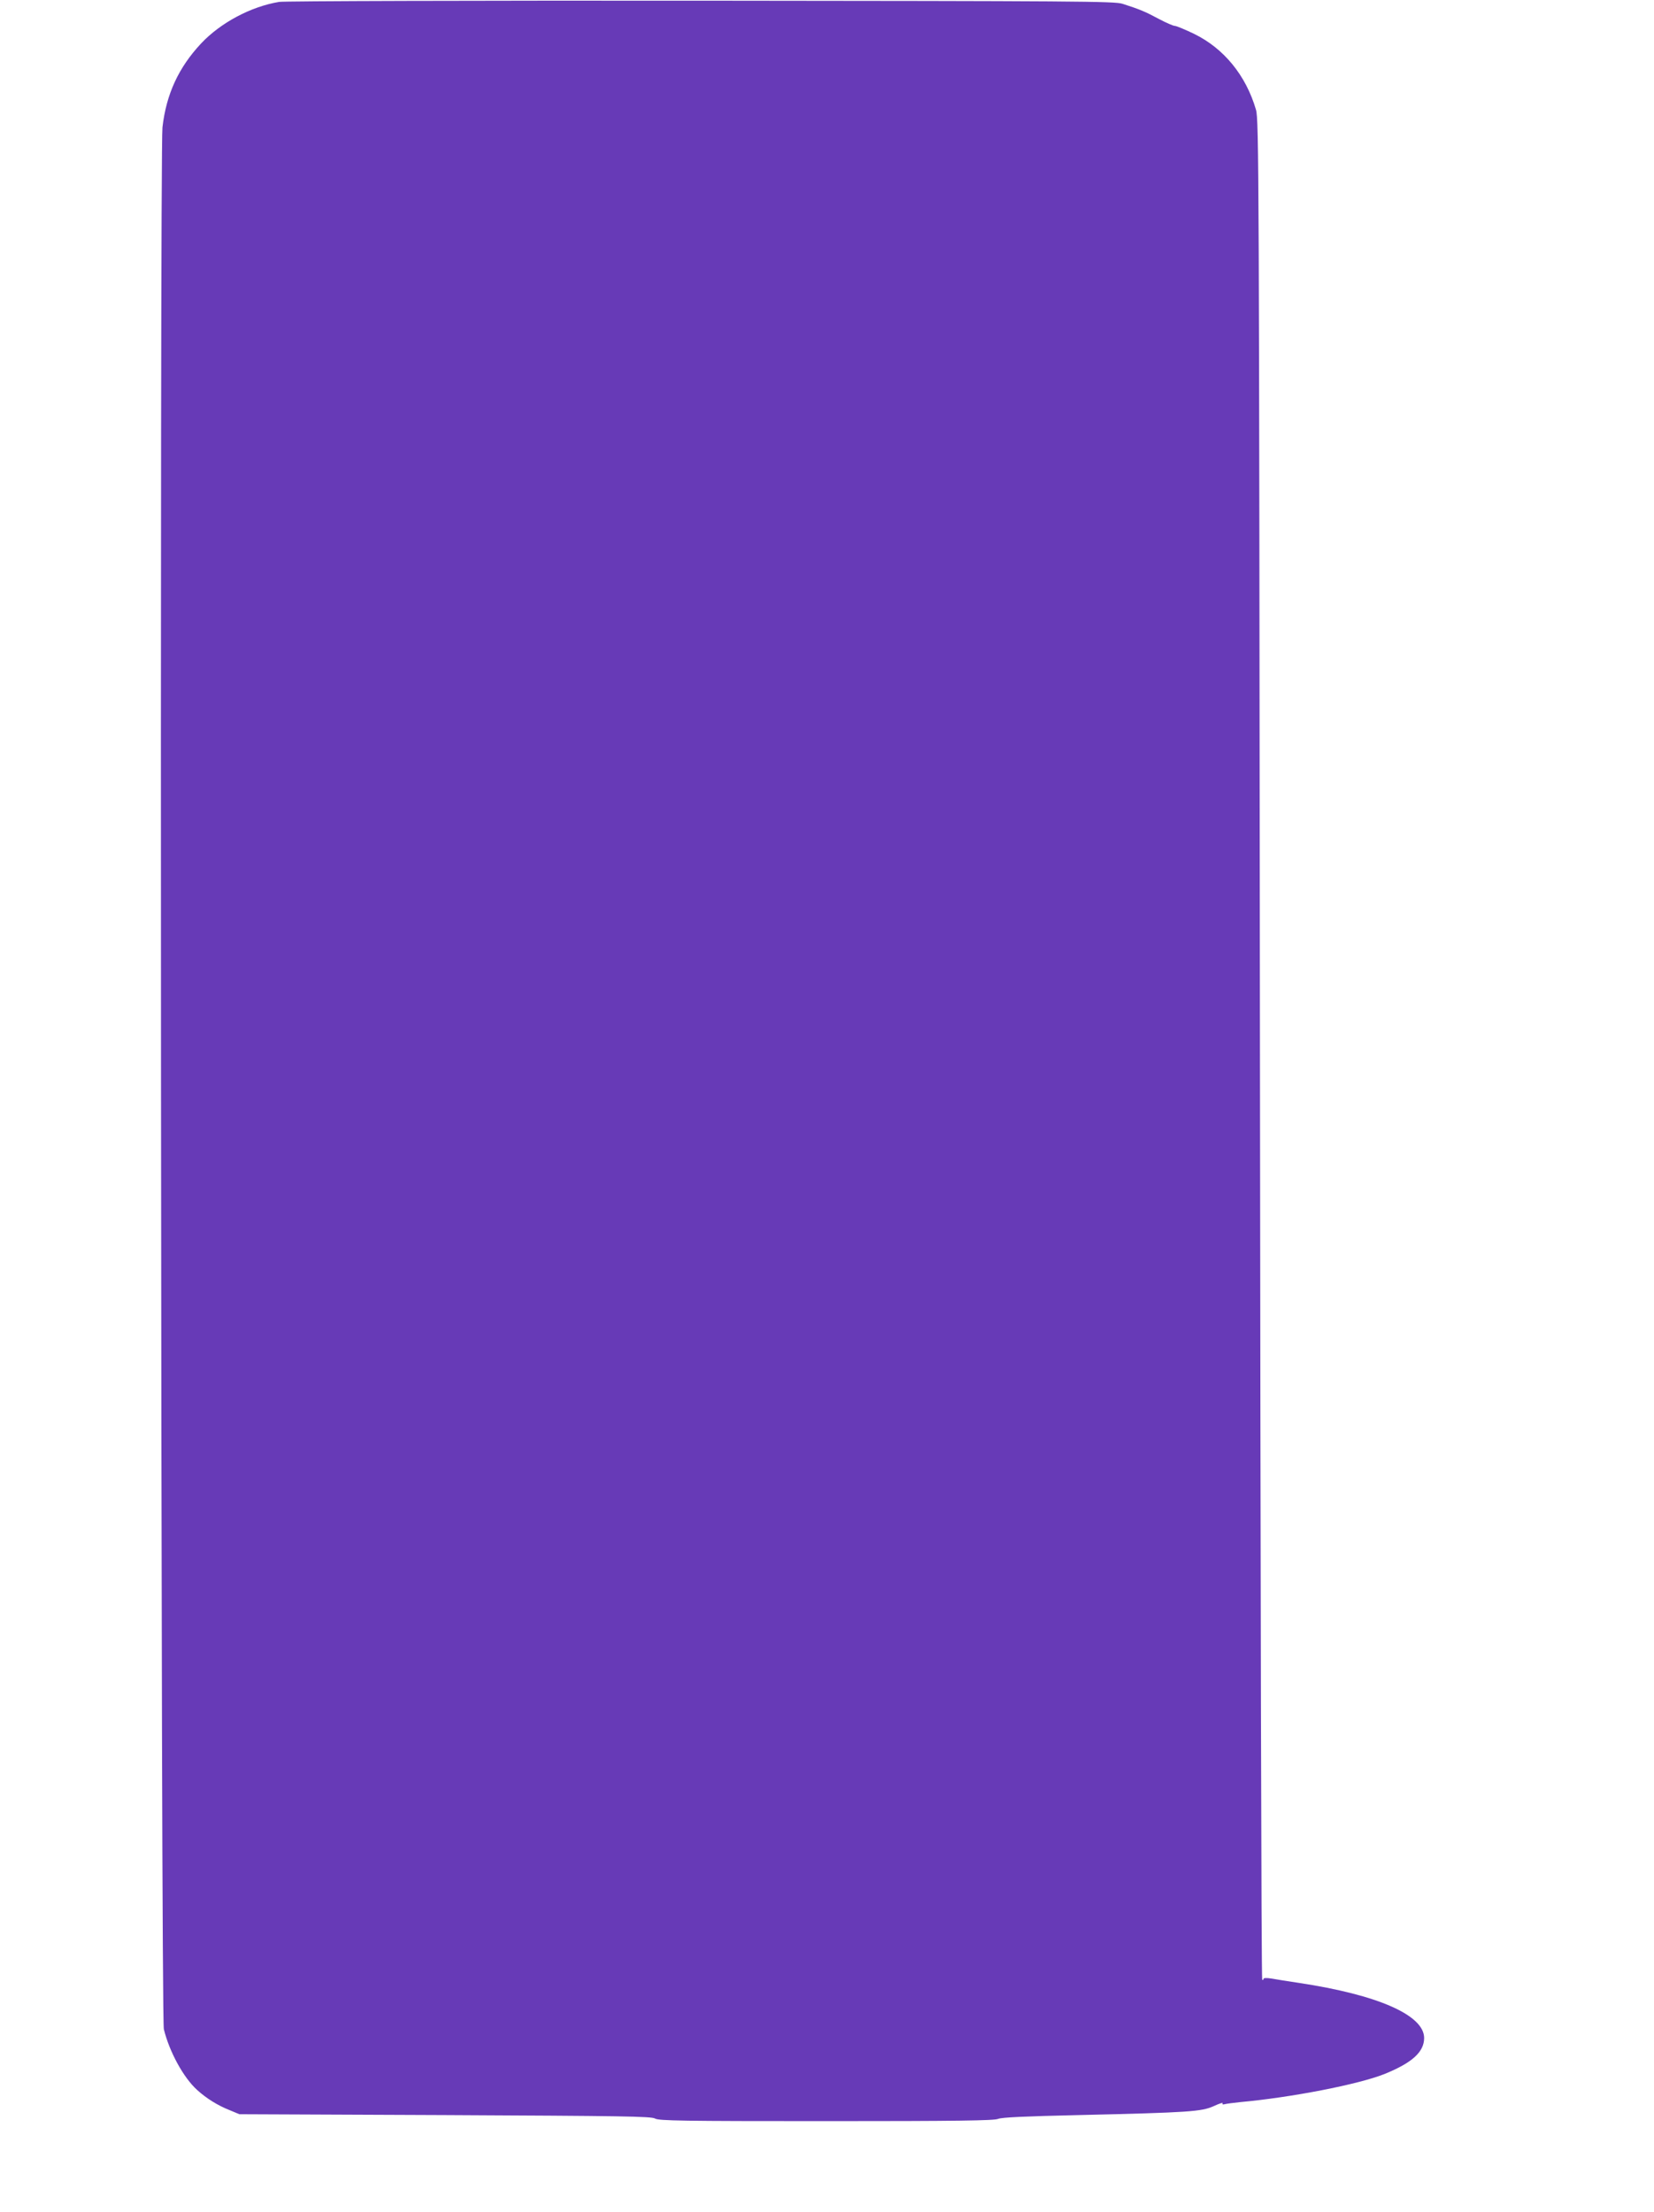 <?xml version="1.0" standalone="no"?>
<!DOCTYPE svg PUBLIC "-//W3C//DTD SVG 20010904//EN"
 "http://www.w3.org/TR/2001/REC-SVG-20010904/DTD/svg10.dtd">
<svg version="1.0" xmlns="http://www.w3.org/2000/svg"
 width="957pt" height="1280pt" viewBox="0 0 957 1280"
 preserveAspectRatio="xMidYMid meet">
<g transform="translate(0,1280) scale(0.1,-0.1)"
fill="#673ab7" stroke="none">
<path d="M1615 12789 c-163 -27 -338 -120 -451 -240 -131 -140 -202 -294 -224
-486 -16 -145 -9 -10939 8 -11006 32 -131 114 -281 193 -352 54 -49 120 -90
189 -117 l55 -23 1190 -5 c1024 -5 1193 -7 1215 -20 22 -13 158 -15 990 -15
755 0 972 3 995 13 21 9 157 15 465 22 643 15 712 20 783 52 32 15 55 22 51
17 -4 -7 1 -9 12 -6 11 3 51 8 89 12 297 27 682 102 834 162 161 65 231 128
231 209 0 132 -267 250 -725 319 -60 9 -131 20 -157 25 -31 5 -48 4 -48 -3 0
-6 -3 -7 -7 -3 -5 4 -10 2427 -13 5384 -5 5095 -6 5380 -23 5437 -58 199 -186
355 -358 439 -52 25 -102 46 -111 46 -9 0 -51 18 -94 41 -76 41 -112 56 -209
87 -45 15 -267 16 -2440 18 -1314 1 -2412 -2 -2440 -7z"/>
</g>
</svg>
